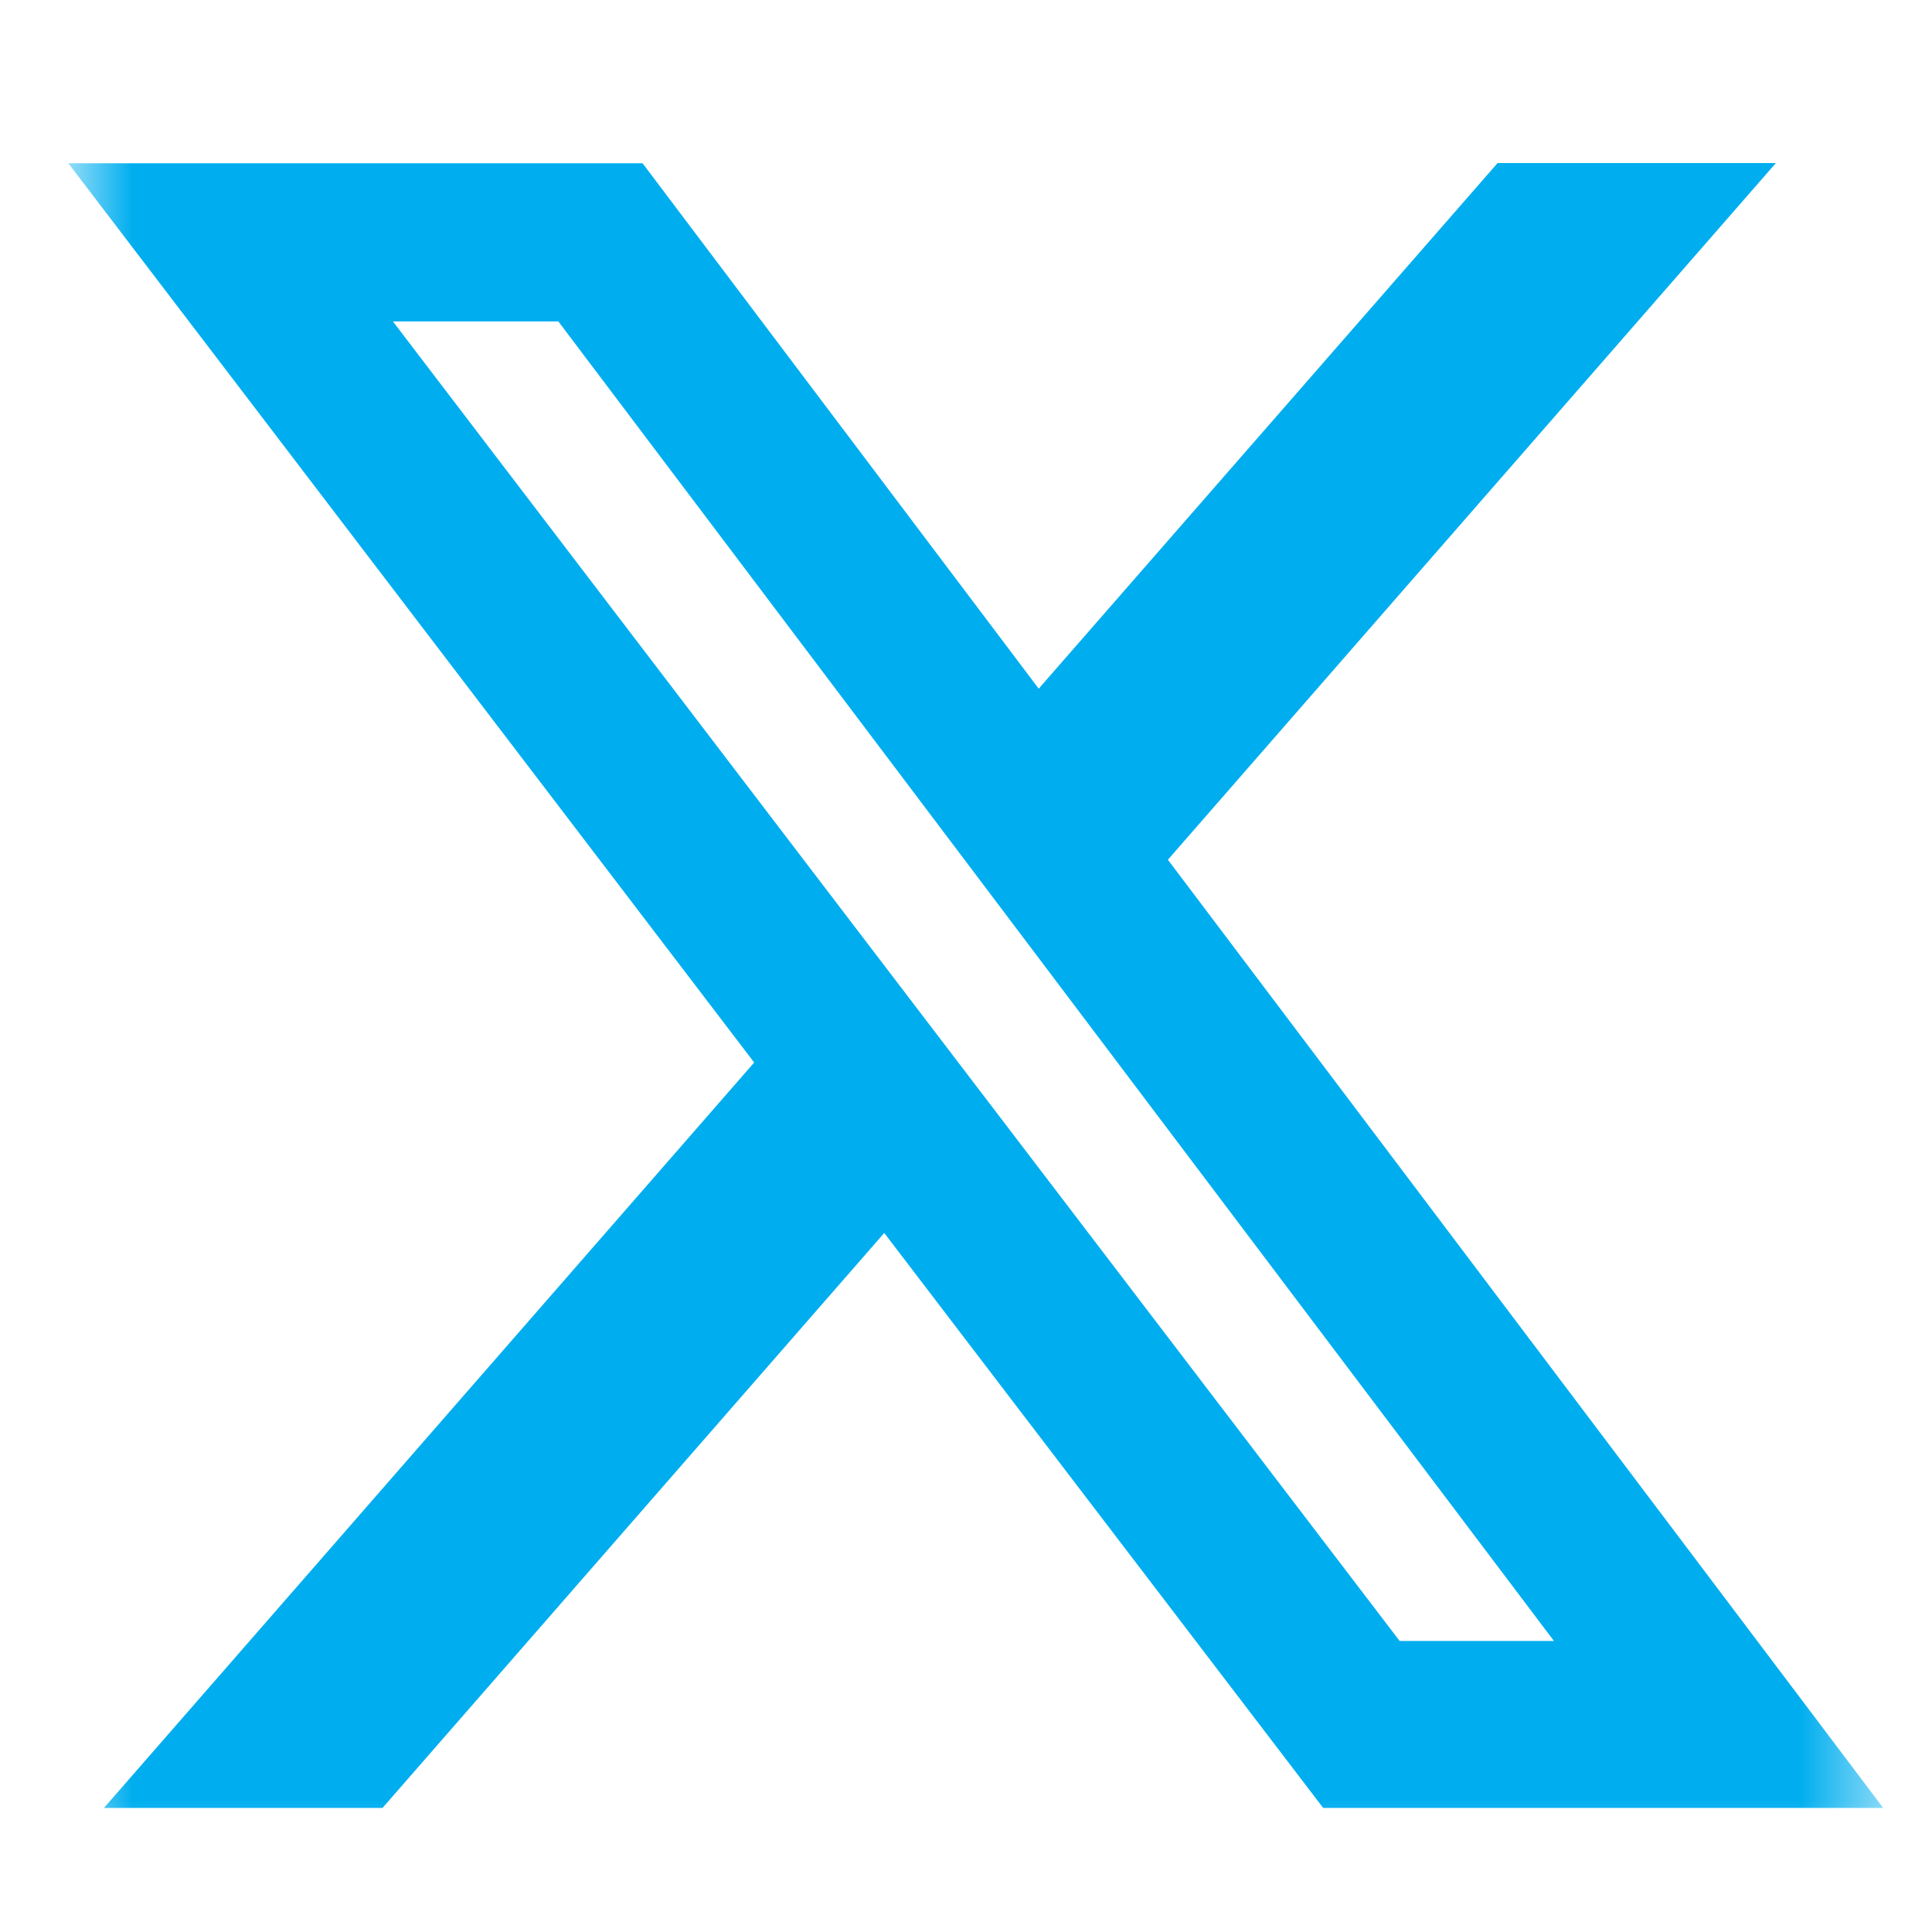 <svg width="22" height="22" viewBox="0 0 22 22" fill="none" xmlns="http://www.w3.org/2000/svg">
<mask id="mask0_133_1412" style="mask-type:luminance" maskUnits="userSpaceOnUse" x="0" y="0" width="22" height="22">
<path d="M0.778 0.889H21.444V21.555H0.778V0.889Z" fill="white"/>
</mask>
<g mask="url(#mask0_133_1412)">
<path d="M17.053 1.857H20.222L13.299 9.79L21.444 20.587H15.067L10.069 14.04L4.356 20.587H1.184L8.588 12.099L0.778 1.859H7.317L11.828 7.842L17.053 1.857ZM15.938 18.686H17.695L6.358 3.66H4.474L15.938 18.686Z" fill="#00AEEF"/>
</g>
</svg>

